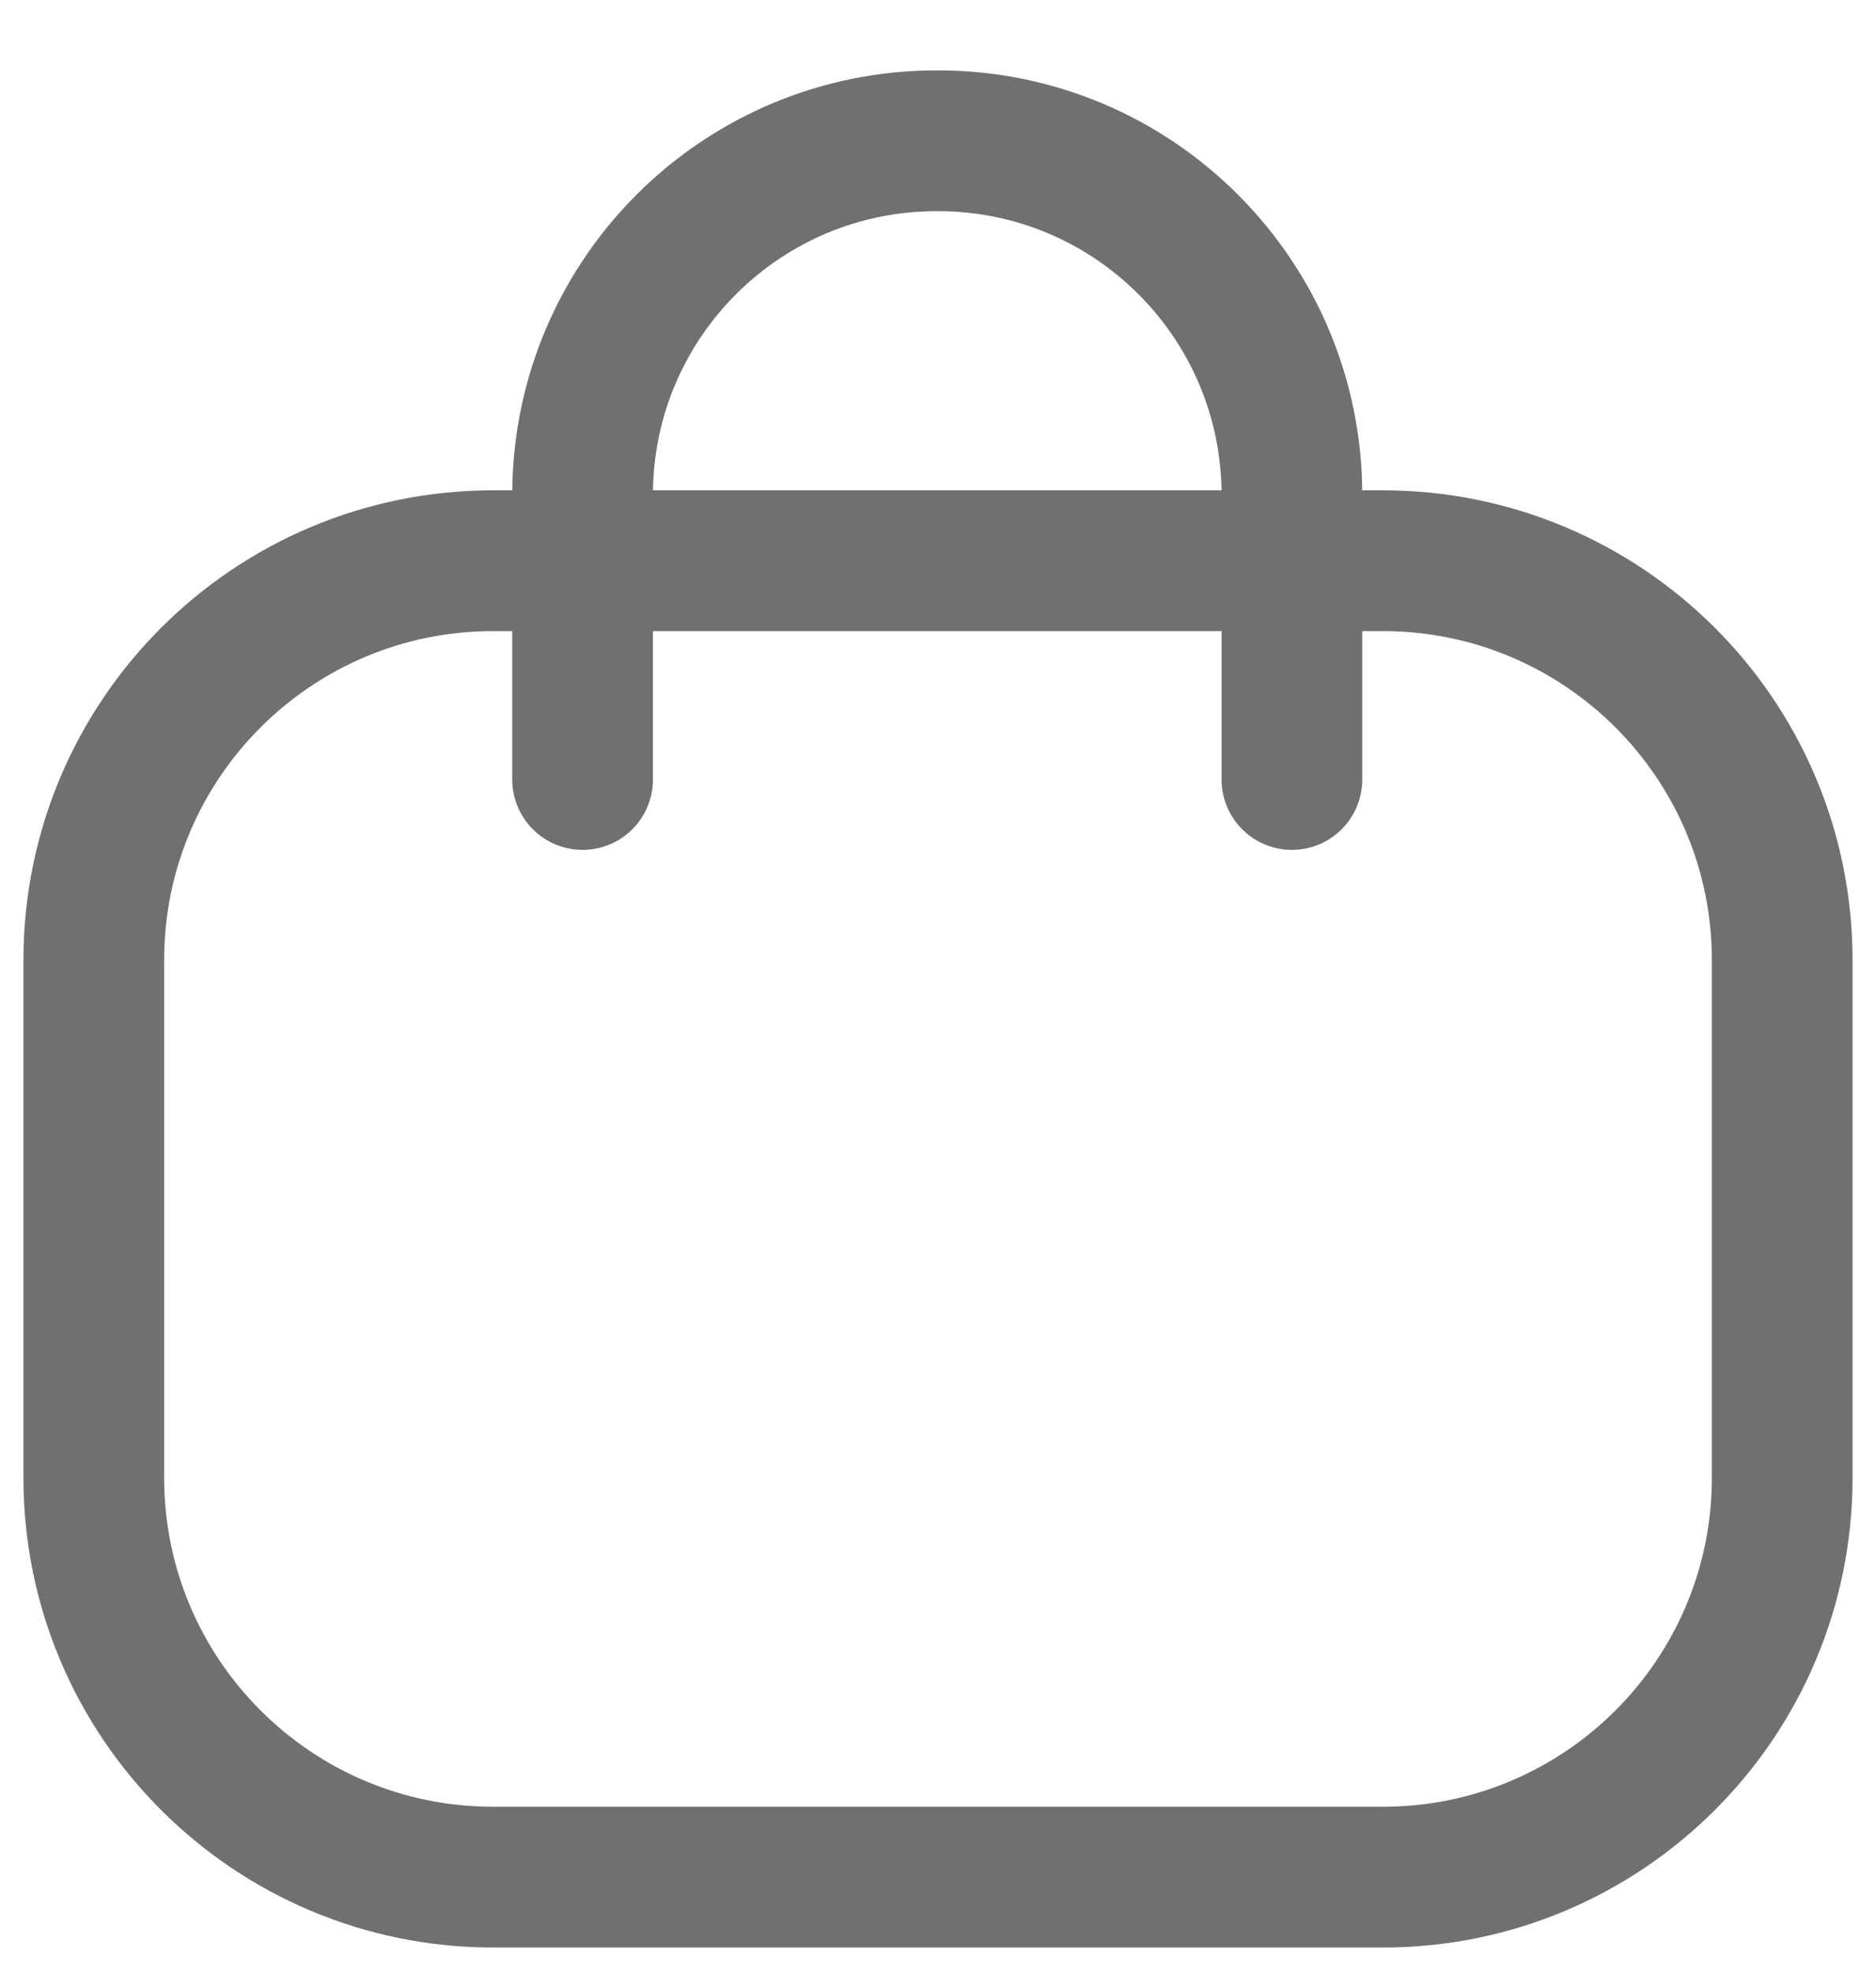 <svg xmlns="http://www.w3.org/2000/svg" width="20" height="21" viewBox="0 0 20 21" fill="none"><path d="M13.773 8.305V5.273C13.773 3.189 12.084 1.5 10.001 1.5C7.917 1.491 6.22 3.172 6.211 5.256V5.273V8.305" stroke="#707070" stroke-width="1.5" stroke-linecap="round" stroke-linejoin="round"></path><path fill-rule="evenodd" clip-rule="evenodd" d="M14.742 20H5.258C2.906 20 1 18.095 1 15.745V10.229C1 7.879 2.906 5.974 5.258 5.974H14.742C17.094 5.974 19 7.879 19 10.229V15.745C19 18.095 17.094 20 14.742 20Z" stroke="#707070" stroke-width="1.5" stroke-linecap="round" stroke-linejoin="round"></path></svg>